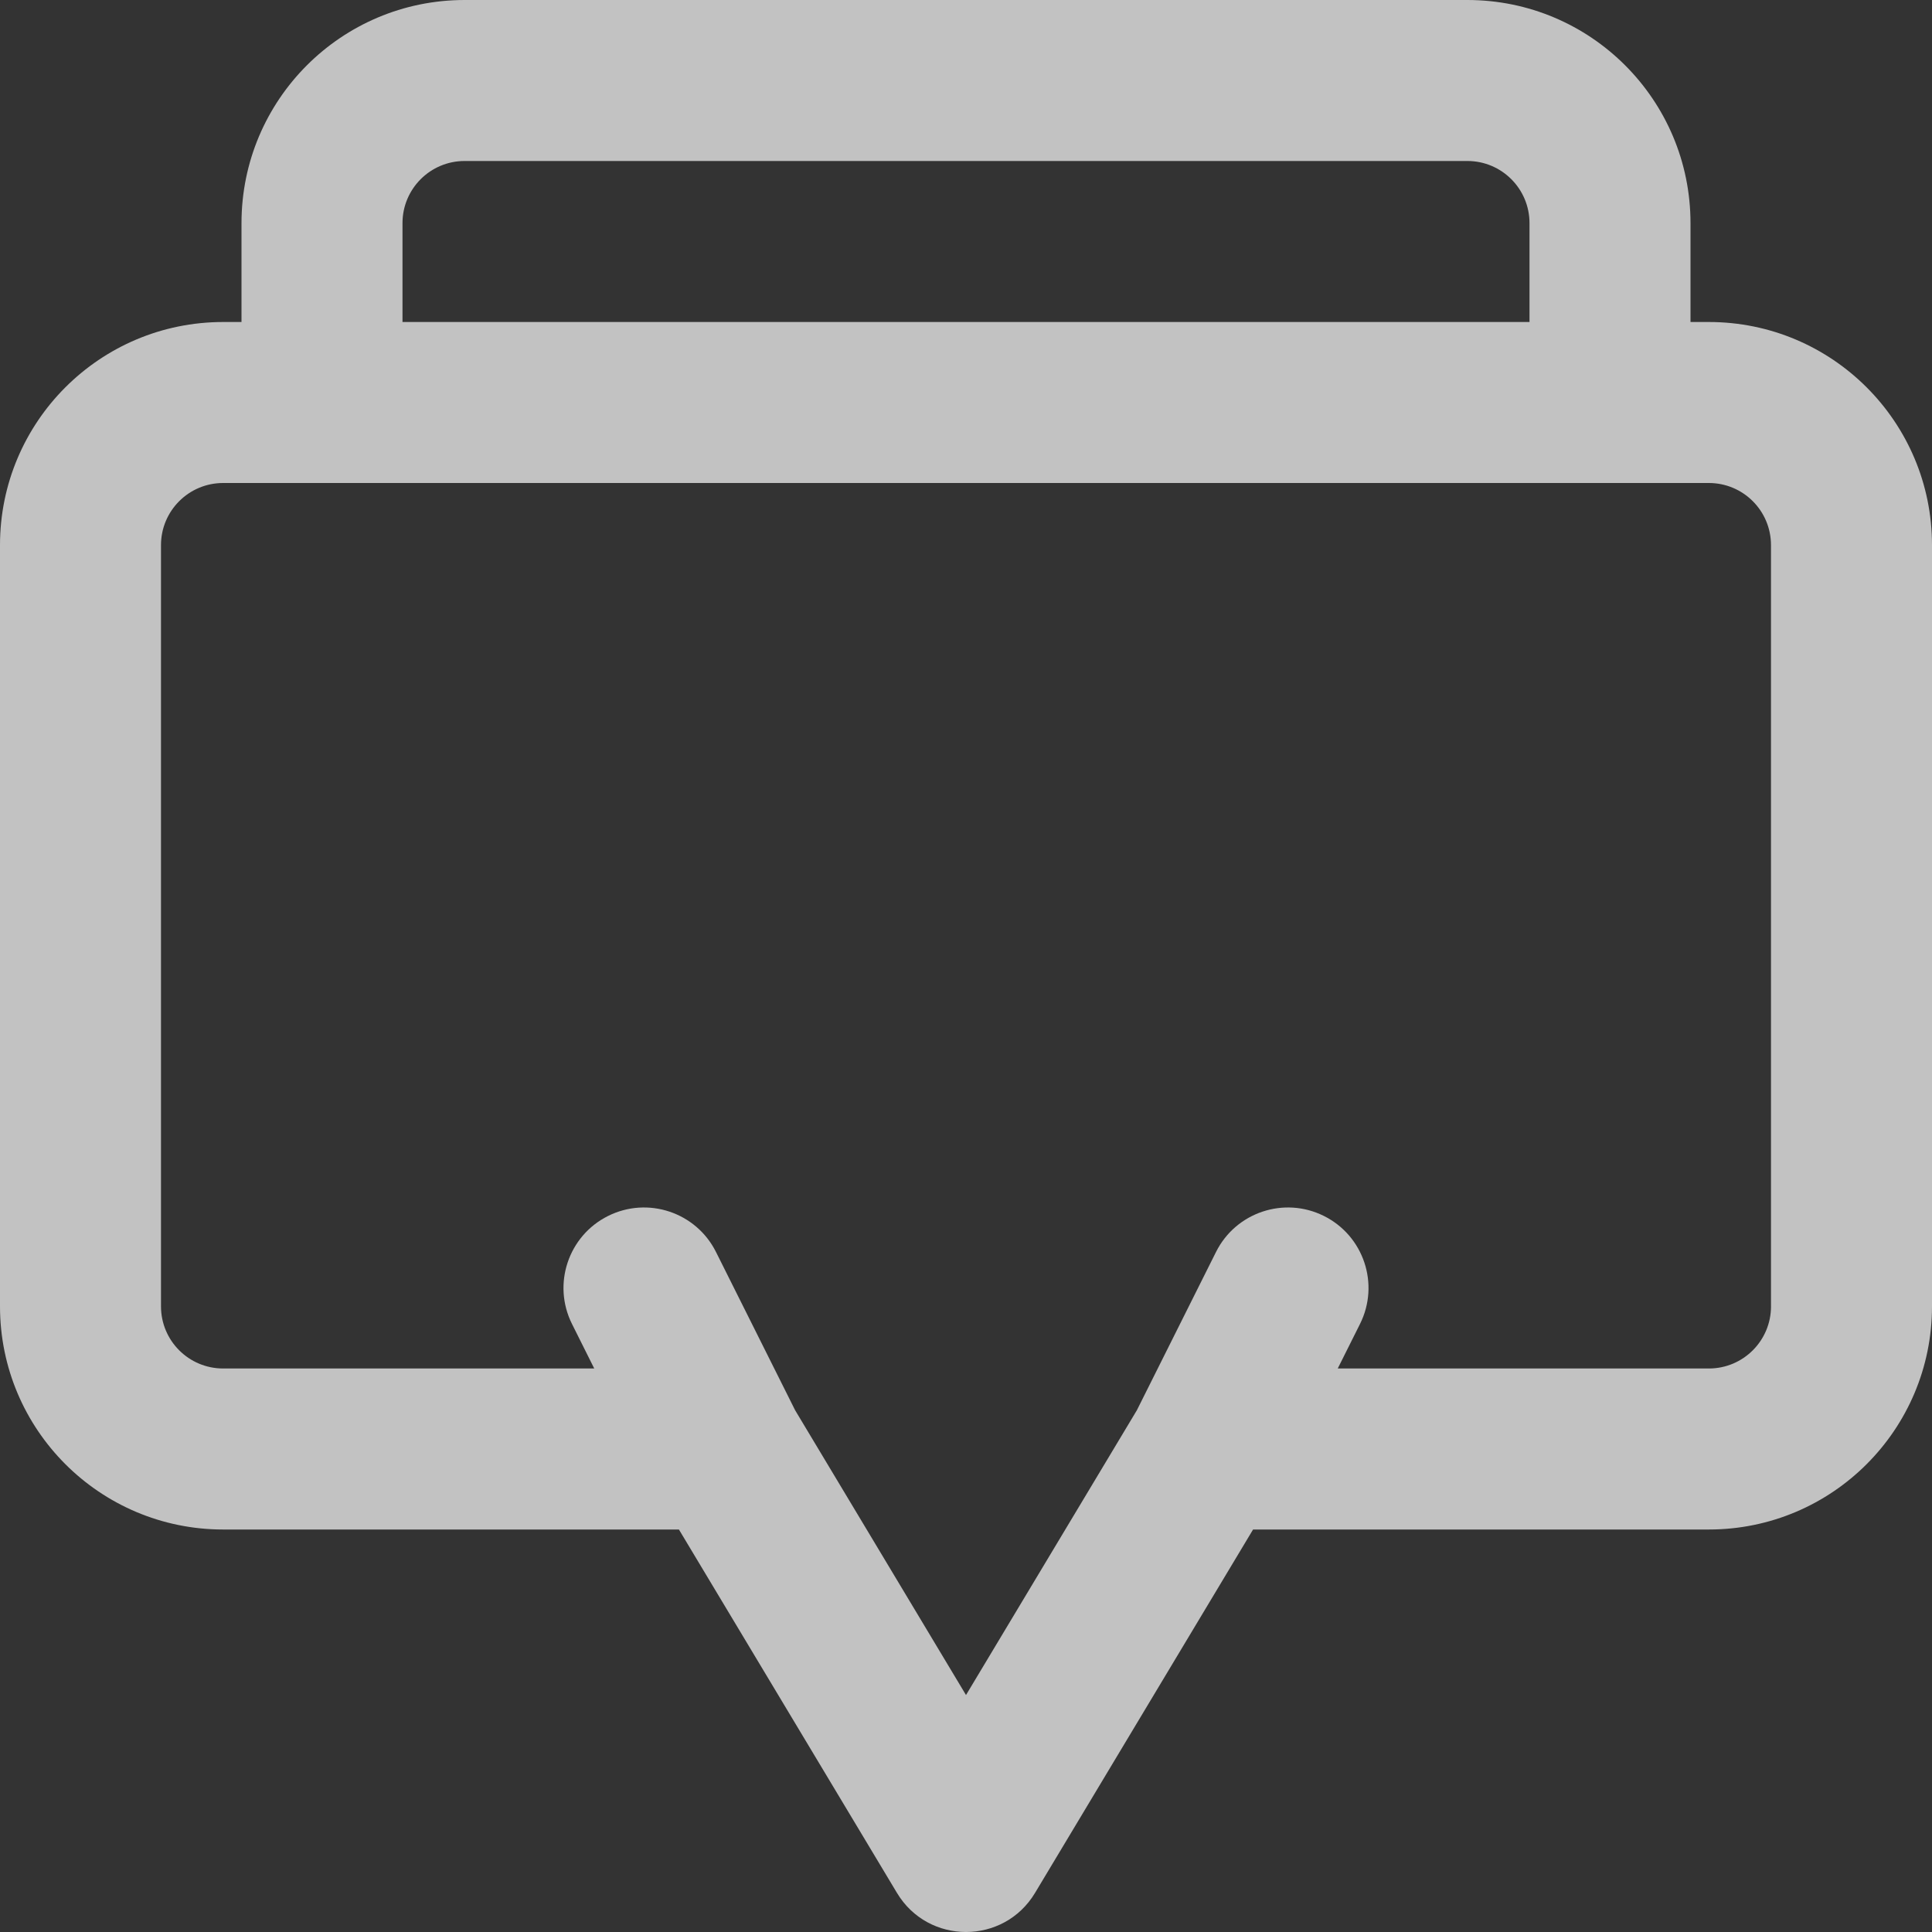 <?xml version="1.0" encoding="UTF-8"?> <svg xmlns="http://www.w3.org/2000/svg" width="85" height="85" viewBox="0 0 85 85" fill="none"><rect x="0" y="0" width="85" height="85" fill="#333333" stroke="none"/><g opacity="0.7" clip-path="url(#clip0_1431_11506)"><path d="M75.183 14.167H74.375V9.818C74.375 4.394 69.981 0 64.558 0H20.442C15.019 0 10.625 4.394 10.625 9.818V14.167H9.818C4.394 14.167 0 18.561 0 23.984V57.474C0 62.897 4.394 67.292 9.818 67.292H29.87L39.463 83.28C40.839 85.573 44.161 85.573 45.537 83.28L55.13 67.292H75.183C80.606 67.292 85 62.897 85 57.474V23.984C85 18.561 80.606 14.167 75.183 14.167ZM17.708 9.818C17.708 8.306 18.931 7.083 20.442 7.083H64.558C66.069 7.083 67.292 8.306 67.292 9.818V14.167H17.708V9.818ZM77.917 57.474C77.917 58.985 76.694 60.208 75.183 60.208H58.855L59.834 58.25C60.709 56.501 60 54.373 58.25 53.499C56.501 52.624 54.373 53.333 53.499 55.083L50.018 62.044L42.5 74.575L34.982 62.044L31.501 55.083C30.626 53.333 28.499 52.624 26.749 53.499C25 54.373 24.291 56.501 25.166 58.25L26.144 60.208H9.818C8.306 60.208 7.083 58.985 7.083 57.474V23.984C7.083 22.473 8.306 21.25 9.818 21.25H14.167H70.833H75.182C76.694 21.25 77.916 22.473 77.916 23.984V57.474H77.917Z" fill="white"></path></g><defs><clipPath id="clip0_1431_11506"><rect width="85" height="85" fill="white"></rect></clipPath></defs></svg> 